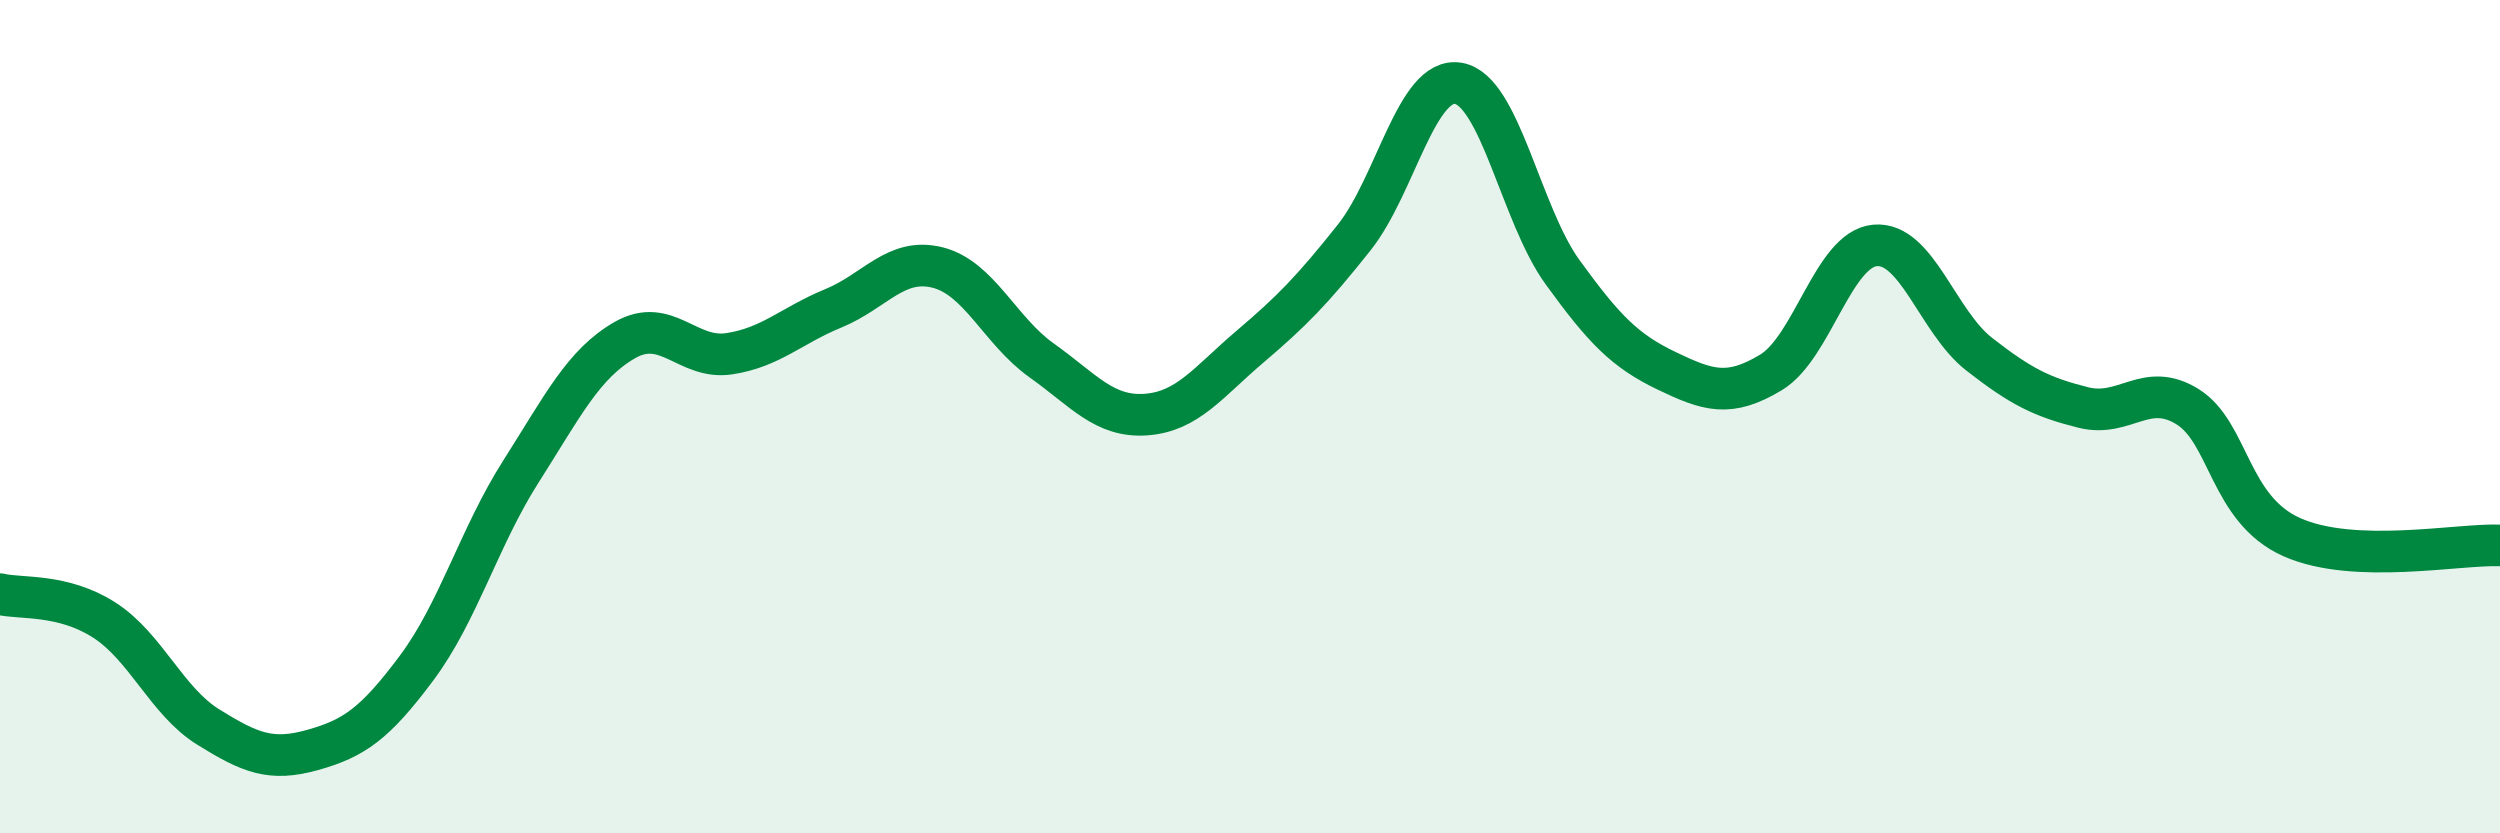 
    <svg width="60" height="20" viewBox="0 0 60 20" xmlns="http://www.w3.org/2000/svg">
      <path
        d="M 0,14.26 C 0.5,14.38 1.5,14.24 2.5,14.88 C 3.5,15.52 4,16.83 5,17.45 C 6,18.07 6.5,18.28 7.5,18 C 8.5,17.72 9,17.37 10,16.03 C 11,14.69 11.5,12.89 12.5,11.32 C 13.5,9.75 14,8.73 15,8.16 C 16,7.59 16.5,8.64 17.5,8.49 C 18.5,8.34 19,7.81 20,7.4 C 21,6.99 21.5,6.17 22.5,6.42 C 23.5,6.67 24,7.94 25,8.65 C 26,9.36 26.5,10.02 27.5,9.95 C 28.5,9.88 29,9.17 30,8.32 C 31,7.47 31.5,6.96 32.5,5.7 C 33.5,4.44 34,1.83 35,2 C 36,2.17 36.5,5.15 37.5,6.53 C 38.5,7.91 39,8.42 40,8.9 C 41,9.38 41.5,9.54 42.5,8.94 C 43.5,8.34 44,5.98 45,5.89 C 46,5.8 46.5,7.72 47.5,8.5 C 48.5,9.28 49,9.53 50,9.78 C 51,10.03 51.5,9.14 52.5,9.76 C 53.5,10.38 53.5,12.22 55,12.89 C 56.5,13.56 59,13.05 60,13.09L60 20L0 20Z"
        fill="#008740"
        opacity="0.1"
        stroke-linecap="round"
        stroke-linejoin="round"
      />
      <path
        d="M 0,14.26 C 0.5,14.38 1.5,14.24 2.5,14.88 C 3.5,15.52 4,16.83 5,17.45 C 6,18.07 6.5,18.28 7.5,18 C 8.5,17.72 9,17.37 10,16.03 C 11,14.69 11.5,12.89 12.5,11.32 C 13.5,9.75 14,8.73 15,8.16 C 16,7.59 16.5,8.64 17.5,8.49 C 18.5,8.34 19,7.81 20,7.4 C 21,6.99 21.5,6.17 22.5,6.42 C 23.5,6.67 24,7.94 25,8.65 C 26,9.36 26.5,10.02 27.5,9.95 C 28.5,9.88 29,9.17 30,8.32 C 31,7.47 31.5,6.96 32.5,5.7 C 33.5,4.44 34,1.83 35,2 C 36,2.17 36.5,5.15 37.5,6.53 C 38.5,7.91 39,8.42 40,8.9 C 41,9.38 41.5,9.54 42.5,8.94 C 43.5,8.34 44,5.98 45,5.89 C 46,5.8 46.5,7.72 47.5,8.5 C 48.5,9.28 49,9.53 50,9.78 C 51,10.03 51.5,9.14 52.5,9.76 C 53.5,10.38 53.5,12.22 55,12.89 C 56.5,13.56 59,13.05 60,13.09"
        stroke="#008740"
        stroke-width="1"
        fill="none"
        stroke-linecap="round"
        stroke-linejoin="round"
      />
    </svg>
  